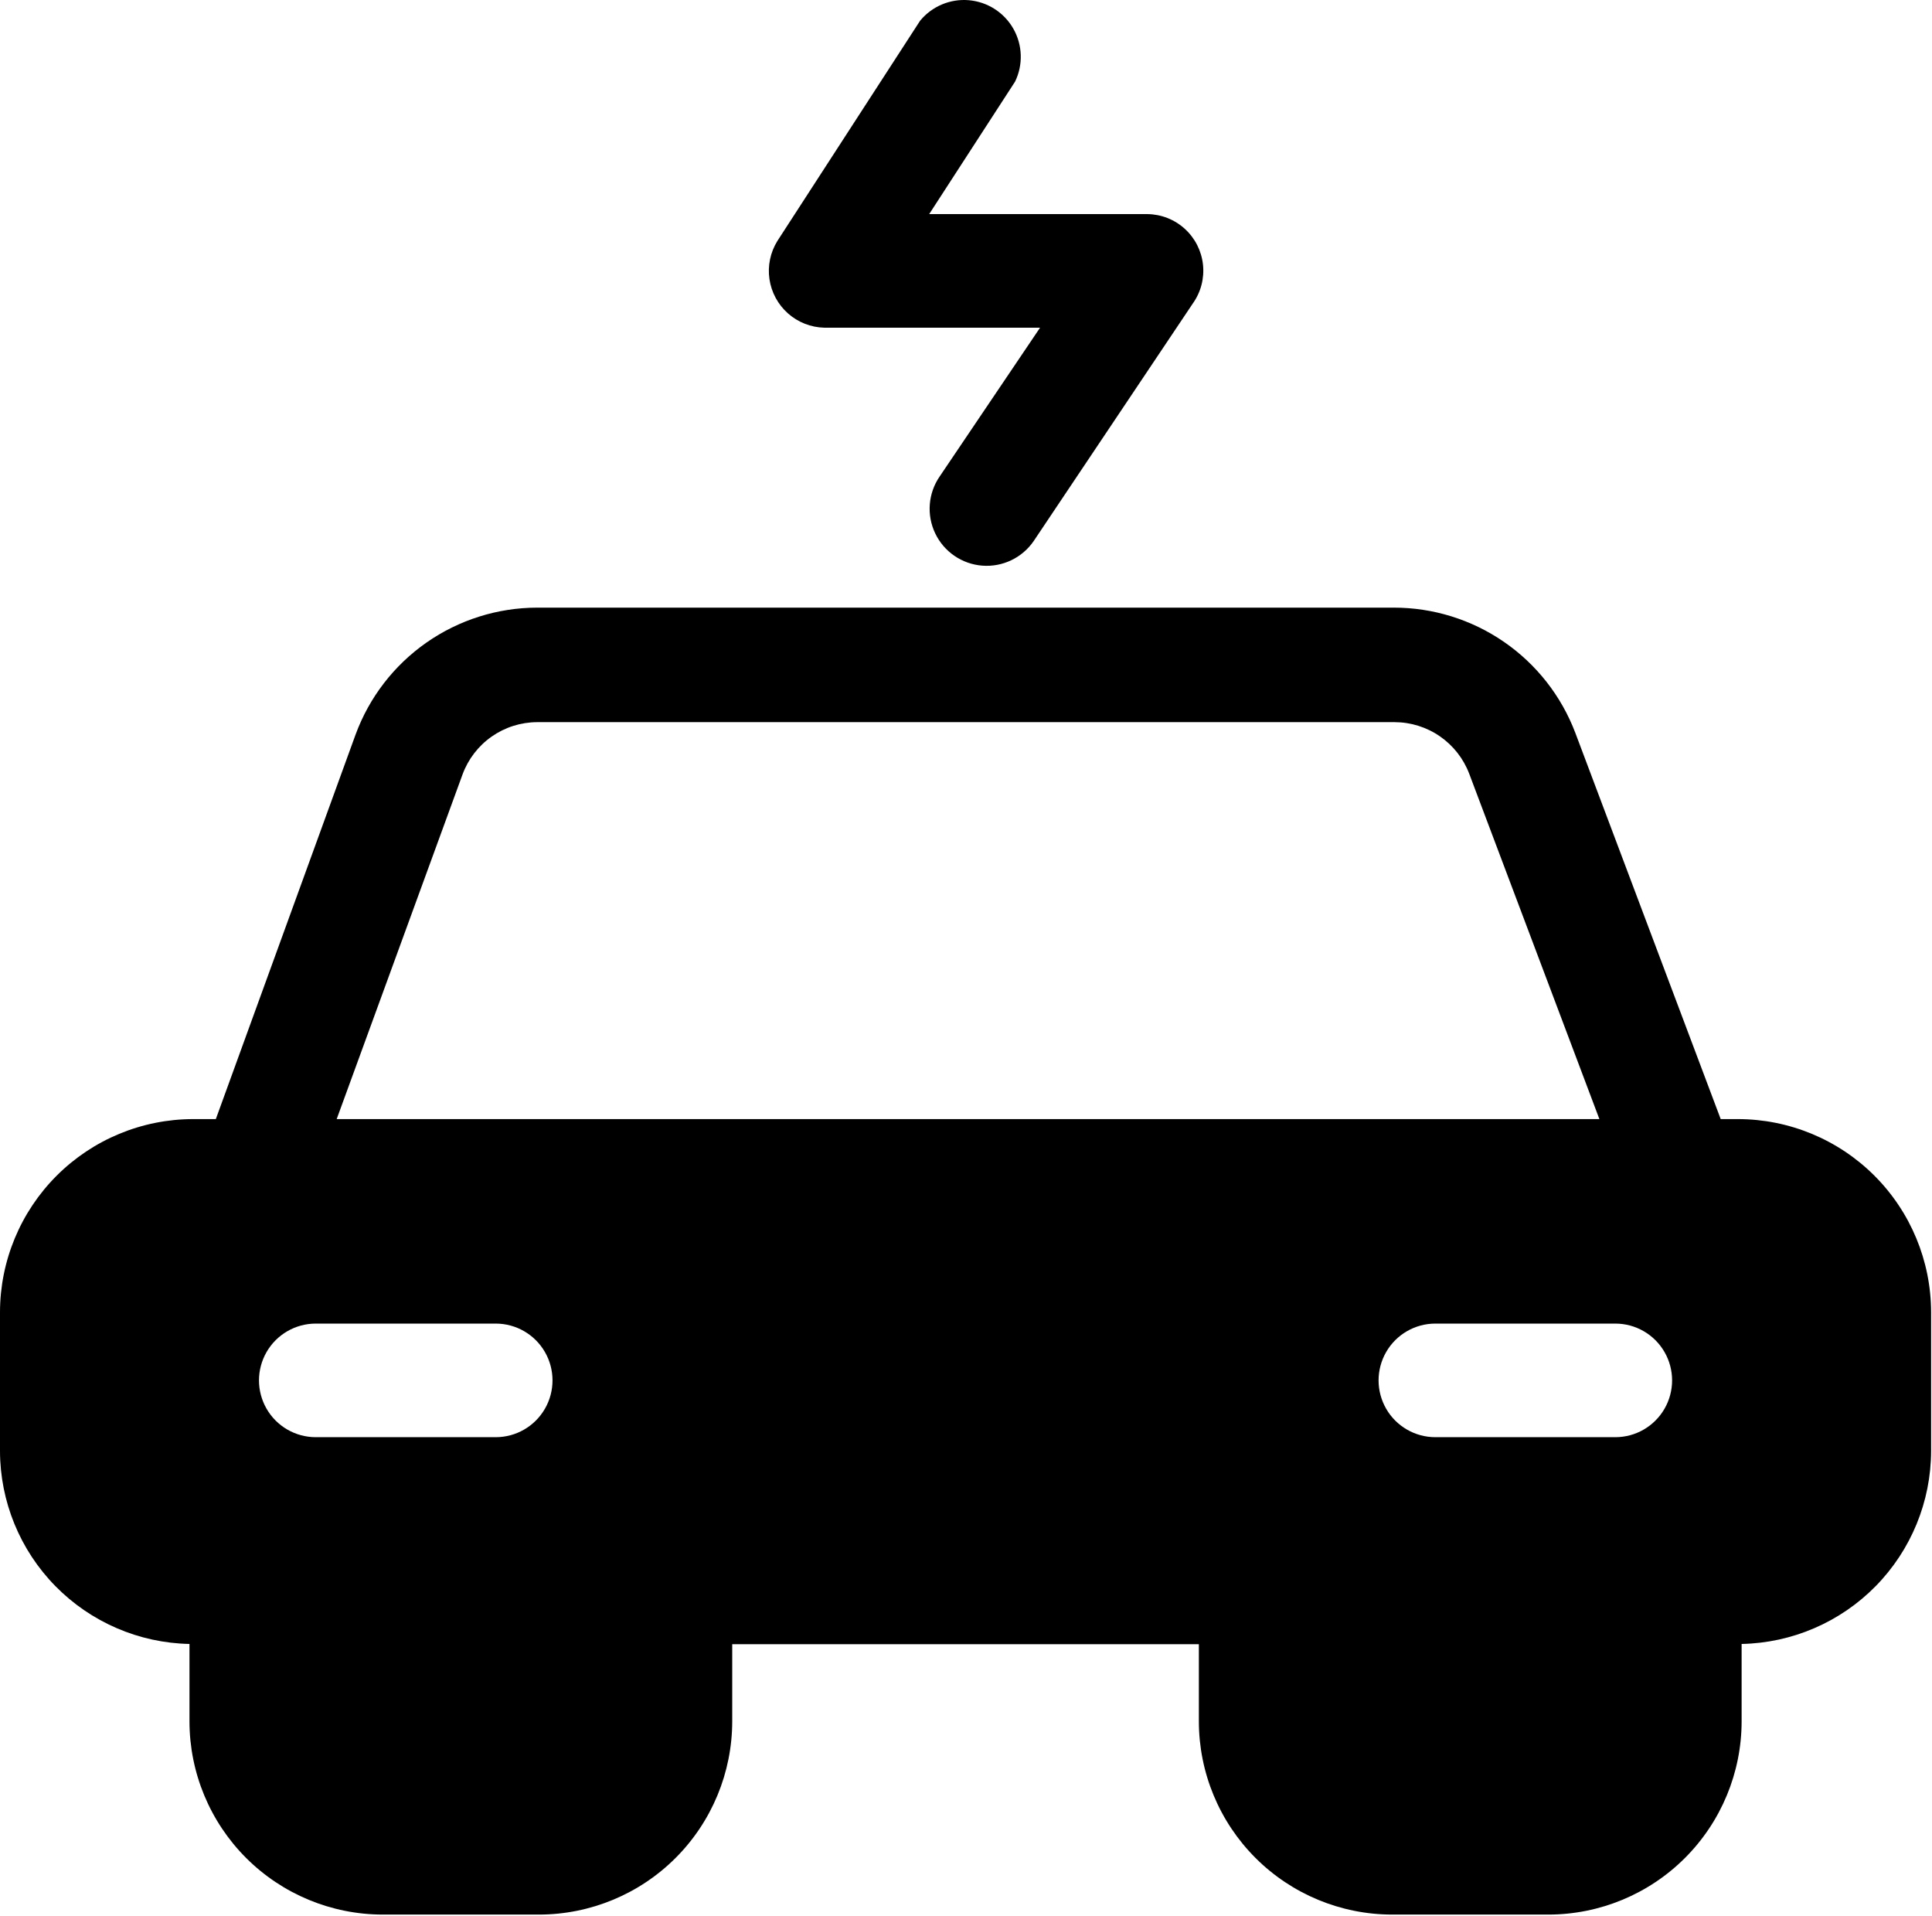 <?xml version="1.0" encoding="UTF-8" standalone="no"?>
<!DOCTYPE svg PUBLIC "-//W3C//DTD SVG 1.1//EN" "http://www.w3.org/Graphics/SVG/1.1/DTD/svg11.dtd">
<svg width="100%" height="100%" viewBox="0 0 1063 1054" version="1.1" xmlns="http://www.w3.org/2000/svg" xmlns:xlink="http://www.w3.org/1999/xlink" xml:space="preserve" xmlns:serif="http://www.serif.com/" style="fill-rule:evenodd;clip-rule:evenodd;stroke-linejoin:round;stroke-miterlimit:2;">
    <g transform="matrix(1,0,0,1,-68.755,-69.722)">
        <g>
            <path d="M1025.01,685.38L1015.5,685.38L935.5,472.88C927.805,452.599 914.109,435.146 896.246,422.841C878.383,410.536 857.191,403.966 835.5,404.005L364.38,404.005C342.564,404.025 321.282,410.732 303.4,423.228C285.517,435.724 271.9,453.404 264.38,473.88L187.505,685.38L175.005,685.38C146.837,685.411 119.829,696.618 99.911,716.536C79.993,736.454 68.786,763.462 68.755,791.63L68.755,868.005C68.814,895.81 79.759,922.485 99.243,942.321C118.727,962.157 145.204,973.575 173.005,974.13L173.005,1016.75C173.036,1044.92 184.243,1071.93 204.161,1091.85C224.079,1111.77 251.087,1122.97 279.255,1123.01L365.38,1123.01C393.548,1122.97 420.556,1111.77 440.474,1091.85C460.392,1071.93 471.599,1044.92 471.63,1016.75L471.63,974.255L728.38,974.255L728.38,1016.75C728.411,1044.92 739.618,1071.93 759.536,1091.85C779.454,1111.77 806.462,1122.97 834.63,1123.01L920.755,1123.01C948.923,1122.97 975.931,1111.77 995.849,1091.85C1015.77,1071.93 1026.97,1044.92 1027.01,1016.75L1027.01,974.13C1054.81,973.575 1081.28,962.157 1100.77,942.321C1120.25,922.485 1131.2,895.809 1131.26,868.005L1131.26,791.63C1131.22,763.462 1120.02,736.454 1100.1,716.536C1080.18,696.618 1053.17,685.411 1025.01,685.38ZM341.5,860.38L242.5,860.38C231.336,860.38 221.02,854.423 215.438,844.755C209.856,835.087 209.856,823.173 215.438,813.505C221.02,803.837 231.336,797.88 242.5,797.88L341.5,797.88C352.664,797.88 362.98,803.837 368.562,813.505C374.144,823.173 374.144,835.087 368.562,844.755C362.98,854.423 352.664,860.38 341.5,860.38ZM254,685.38L323.25,495.76C326.336,487.358 331.918,480.1 339.246,474.963C346.574,469.822 355.301,467.049 364.25,467.01L836.13,467.01C845.032,467.037 853.716,469.764 861.036,474.83C868.356,479.897 873.97,487.064 877.13,495.385L948.755,685.385L254,685.38ZM957.505,860.38L858.505,860.38C847.341,860.38 837.025,854.423 831.443,844.755C825.861,835.087 825.861,823.173 831.443,813.505C837.025,803.837 847.341,797.88 858.505,797.88L957.505,797.88C968.669,797.88 978.985,803.837 984.567,813.505C990.149,823.173 990.149,835.087 984.567,844.755C978.985,854.423 968.669,860.38 957.505,860.38Z" style="fill-rule:nonzero;"/>
            <path d="M522.25,250L641,250L585.75,331.875C579.41,341.121 578.481,353.043 583.316,363.16C588.152,373.273 598.015,380.039 609.191,380.91C620.367,381.777 631.16,376.621 637.5,367.375L725,236.755C729.446,230.552 731.457,222.927 730.649,215.337C729.84,207.747 726.274,200.72 720.622,195.587C714.973,190.454 707.634,187.579 700.001,187.505L580.001,187.505L627.251,114.63C631.751,105.372 631.403,94.493 626.321,85.544C621.239,76.591 612.075,70.72 601.821,69.837C591.567,68.954 581.536,73.177 575.001,81.13L496.501,202.25C492.603,208.512 491.048,215.949 492.107,223.25C493.169,230.547 496.775,237.238 502.291,242.133C507.81,247.028 514.877,249.817 522.252,250L522.25,250Z" style="fill-rule:nonzero;"/>
        </g>
    </g>
</svg>
